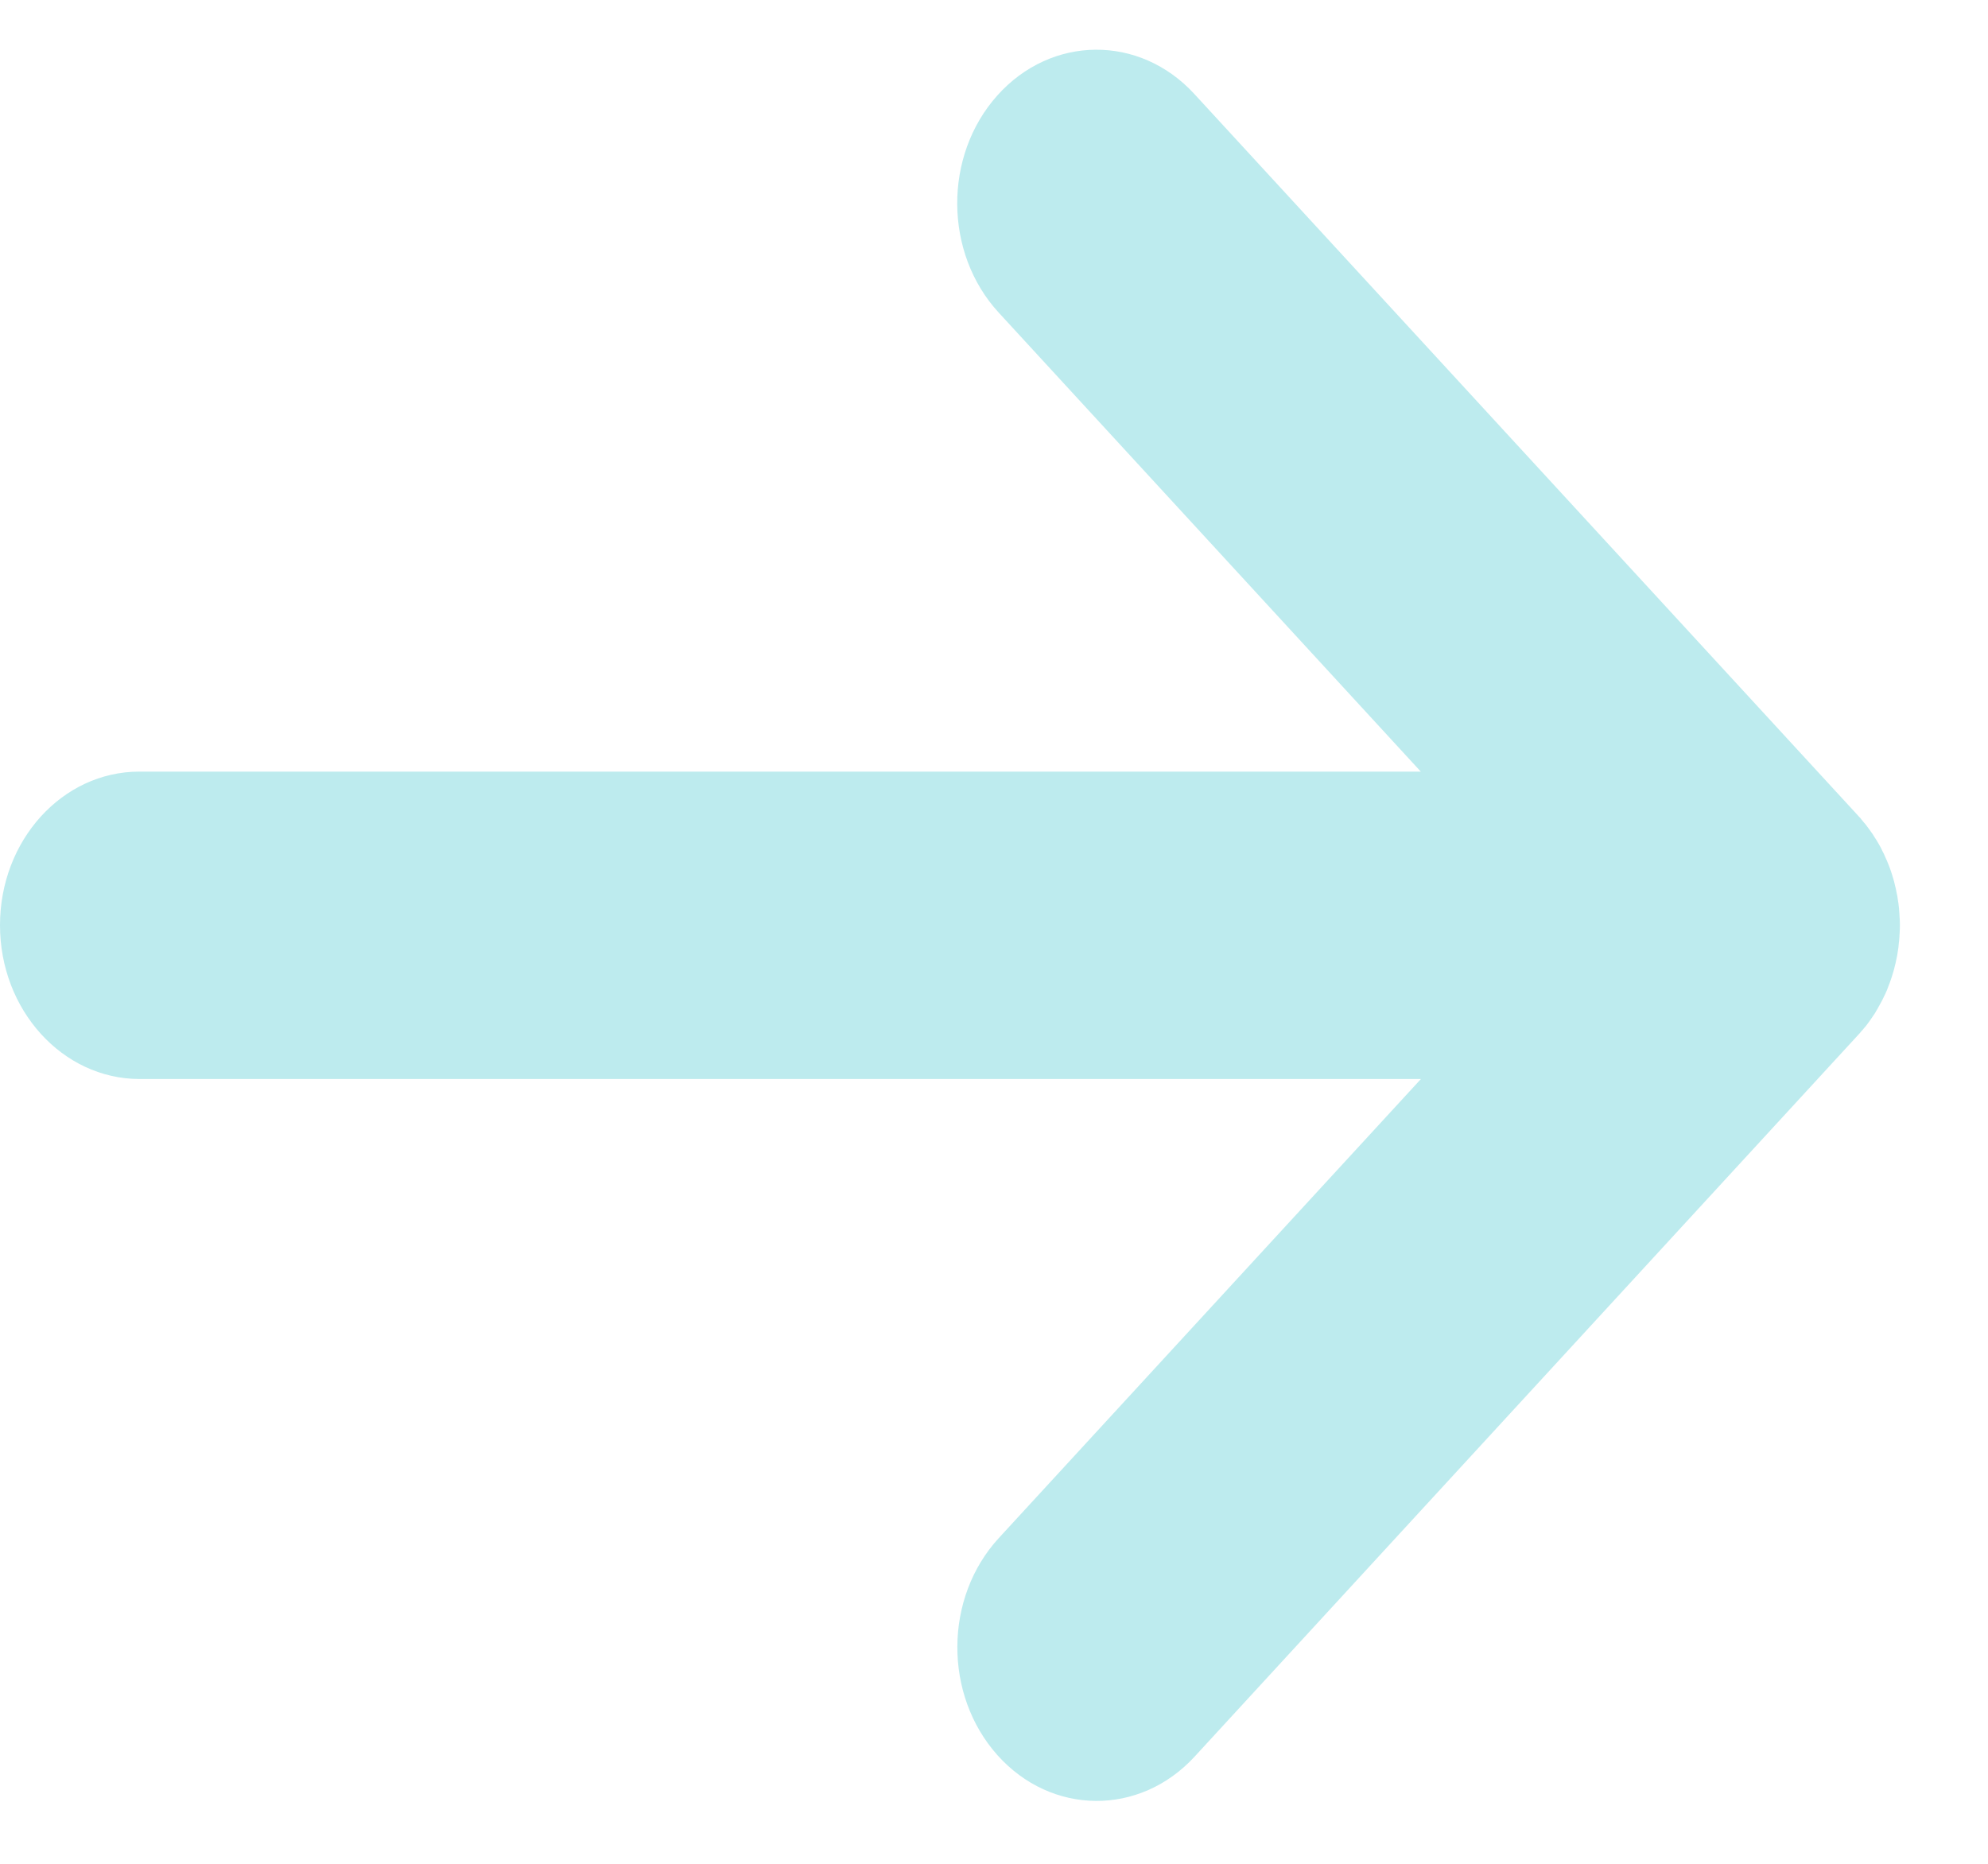 <svg width="16" height="15" viewBox="0 0 16 15" fill="none" xmlns="http://www.w3.org/2000/svg">
<path d="M14.956 6.566C14.958 6.568 14.959 6.57 14.961 6.572C14.963 6.574 14.965 6.576 14.967 6.578C14.972 6.583 14.977 6.589 14.982 6.596C14.988 6.603 14.995 6.611 15.001 6.619C15.008 6.626 15.014 6.635 15.02 6.642C15.026 6.651 15.032 6.658 15.038 6.666C15.044 6.675 15.05 6.682 15.056 6.691C15.062 6.699 15.067 6.707 15.073 6.715C15.079 6.724 15.084 6.732 15.089 6.741C15.095 6.749 15.1 6.758 15.105 6.766C15.111 6.775 15.116 6.784 15.121 6.793C15.126 6.801 15.13 6.809 15.135 6.818C15.14 6.828 15.145 6.837 15.149 6.847C15.153 6.855 15.158 6.863 15.162 6.872C15.167 6.882 15.171 6.892 15.175 6.902C15.179 6.91 15.183 6.918 15.186 6.926C15.19 6.936 15.194 6.947 15.199 6.958C15.202 6.966 15.205 6.973 15.208 6.981C15.212 6.993 15.216 7.004 15.22 7.015C15.222 7.022 15.225 7.03 15.227 7.037C15.231 7.049 15.234 7.061 15.238 7.073C15.24 7.08 15.242 7.087 15.244 7.094C15.247 7.107 15.25 7.12 15.253 7.132C15.255 7.139 15.257 7.146 15.258 7.152C15.261 7.165 15.264 7.179 15.266 7.192C15.267 7.198 15.269 7.204 15.27 7.21C15.272 7.224 15.274 7.238 15.276 7.252C15.277 7.258 15.278 7.263 15.279 7.269C15.281 7.284 15.282 7.298 15.284 7.313C15.284 7.318 15.285 7.323 15.285 7.329C15.287 7.344 15.287 7.359 15.288 7.375C15.288 7.38 15.289 7.384 15.289 7.388C15.29 7.408 15.291 7.428 15.291 7.447C15.291 7.467 15.29 7.487 15.289 7.507C15.289 7.511 15.289 7.515 15.288 7.519C15.287 7.535 15.287 7.55 15.285 7.566C15.285 7.572 15.284 7.578 15.283 7.583C15.282 7.597 15.28 7.611 15.279 7.625C15.278 7.631 15.277 7.637 15.276 7.644C15.274 7.658 15.272 7.671 15.27 7.684C15.269 7.691 15.267 7.697 15.266 7.704C15.263 7.716 15.261 7.73 15.258 7.742C15.257 7.749 15.255 7.756 15.253 7.763C15.25 7.775 15.247 7.788 15.244 7.8C15.242 7.807 15.24 7.814 15.238 7.821C15.234 7.833 15.231 7.845 15.227 7.857C15.225 7.864 15.222 7.872 15.22 7.879C15.216 7.89 15.212 7.902 15.208 7.913C15.205 7.92 15.202 7.929 15.199 7.936C15.195 7.947 15.191 7.958 15.187 7.968C15.183 7.977 15.18 7.984 15.176 7.993C15.171 8.002 15.167 8.012 15.162 8.022C15.158 8.03 15.154 8.039 15.15 8.047C15.145 8.056 15.14 8.066 15.135 8.075C15.131 8.083 15.126 8.092 15.121 8.1C15.117 8.109 15.111 8.118 15.106 8.127C15.101 8.136 15.095 8.144 15.091 8.153C15.085 8.161 15.08 8.17 15.074 8.178C15.069 8.186 15.063 8.194 15.057 8.203C15.051 8.211 15.046 8.219 15.04 8.227C15.034 8.235 15.028 8.243 15.022 8.251C15.015 8.259 15.009 8.268 15.002 8.275C14.996 8.283 14.99 8.29 14.983 8.297C14.978 8.303 14.973 8.309 14.968 8.315C14.966 8.318 14.964 8.319 14.962 8.321C14.96 8.324 14.958 8.325 14.957 8.327L9.614 14.138C9.173 14.617 8.463 14.612 8.028 14.126C7.593 13.639 7.598 12.857 8.039 12.378L11.436 8.684L1.121 8.684C0.502 8.682 -3.07106e-07 8.128 -2.79984e-07 7.446C-2.52861e-07 6.763 0.502 6.21 1.121 6.21L11.435 6.21L8.038 2.516C7.597 2.037 7.592 1.254 8.027 0.768C8.462 0.282 9.172 0.277 9.612 0.756L14.956 6.566Z" fill="#BDEBEE"/>
</svg>